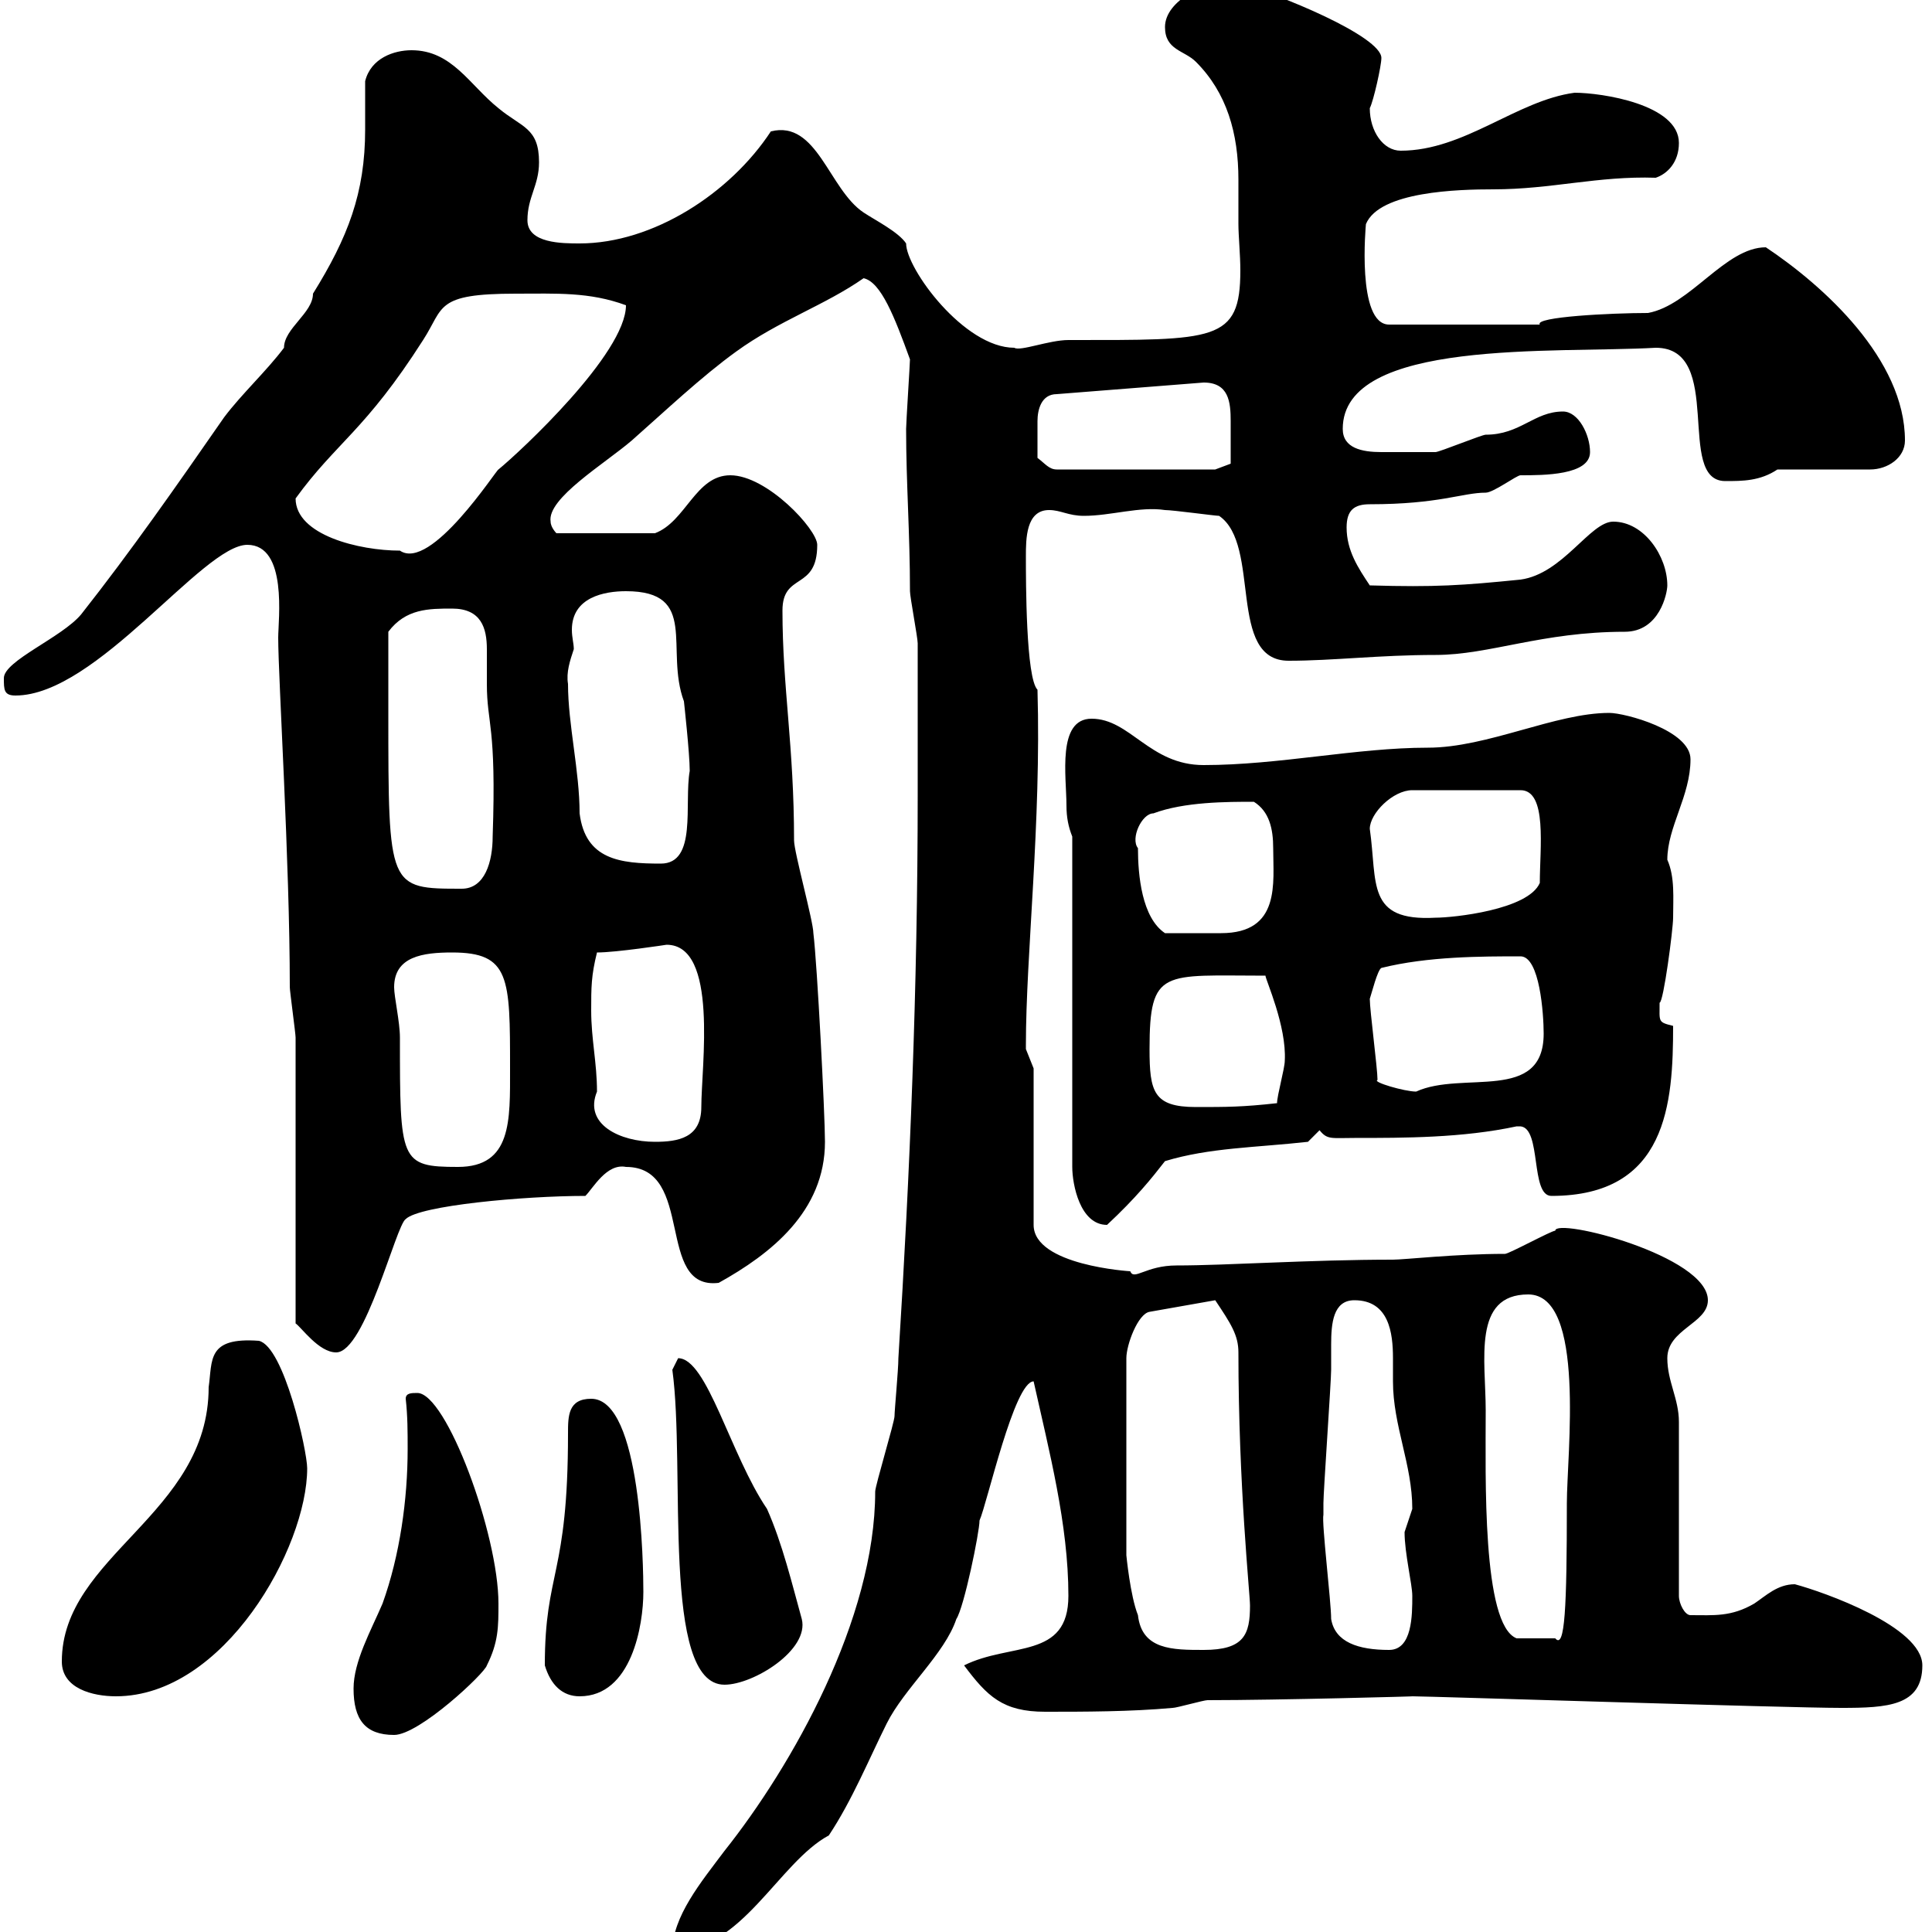 <svg xmlns="http://www.w3.org/2000/svg" xmlns:xlink="http://www.w3.org/1999/xlink" width="300" height="300"><path d="M142.50 123.30C142.50 153.30 141.30 182.10 139.50 210.90C139.50 212.70 138.90 219 138.90 219.90C138.90 220.80 135.90 230.70 135.90 231.60C135.90 251.40 123 274.20 112.50 287.40C108.90 292.20 104.40 297.60 104.40 303C115.20 303 120.90 289.20 128.70 285C132.30 279.60 135 273 137.70 267.60C140.40 262.20 146.70 256.80 148.50 251.40C149.70 249.60 152.10 237.90 152.10 236.10C153.30 233.40 157.50 214.50 160.50 214.50C162.90 225.30 165.90 236.70 165.90 247.80C165.90 257.70 156.90 255 149.70 258.60C153.30 263.40 155.70 265.80 162.30 265.80C168.30 265.80 175.50 265.80 182.10 265.20C182.70 265.20 186.90 264 187.50 264C198.60 264 220.50 263.40 219.30 263.40C222 263.40 277.50 265.20 285.90 265.20C293.10 265.20 298.50 264.90 298.50 258.60C298.50 252.60 283.20 247.20 278.70 246C276 246 274.20 247.80 272.40 249C268.80 251.10 266.10 250.80 262.50 250.80C261.60 250.80 260.70 249 260.70 247.80L260.70 220.80C260.70 217.20 258.90 214.50 258.90 210.90C258.90 206.40 265.20 205.50 265.20 201.90C265.20 195 241.50 189 241.50 191.10C240.90 191.10 234.30 194.70 233.70 194.70C225.90 194.70 218.10 195.60 216.30 195.60C203.40 195.60 190.50 196.50 182.70 196.50C177.90 196.50 176.10 198.90 175.50 197.40C175.50 197.40 160.50 196.50 160.50 190.20L160.50 165.90C160.50 165.90 159.30 162.90 159.30 162.90C159.30 162.30 159.30 162.30 159.30 162.30C159.30 148.20 161.70 127.80 161.10 107.10C159.30 105.30 159.30 90.30 159.30 86.40C159.30 83.70 159.30 79.20 162.90 79.20C164.70 79.20 165.90 80.10 168.30 80.10C172.50 80.10 177 78.60 180.90 79.20C182.10 79.20 188.70 80.10 189.30 80.10C195.90 84.60 190.50 102.60 200.10 102.60C207 102.60 214.20 101.70 222.90 101.70C231.30 101.70 239.40 98.10 252.30 98.10C257.70 98.10 258.90 92.10 258.90 90.90C258.90 86.40 255.30 81 250.50 81C246.90 81 242.70 89.10 236.10 90C227.10 90.90 222.90 91.20 212.70 90.90C210.90 88.20 209.10 85.50 209.10 81.90C209.10 79.20 210.30 78.30 212.70 78.30C223.50 78.30 227.10 76.50 230.70 76.50C231.90 76.50 235.50 73.80 236.10 73.80C239.70 73.80 246.90 73.80 246.90 70.20C246.90 67.50 245.10 63.90 242.70 63.90C238.20 63.90 236.10 67.50 230.70 67.50C230.10 67.50 223.50 70.20 222.90 70.20C221.10 70.20 217.50 70.20 214.50 70.20C211.50 70.20 208.50 69.60 208.50 66.60C208.50 52.50 241.50 54.90 257.10 54C267.90 54 260.10 74.70 267.90 74.70C270.60 74.70 273.30 74.70 276 72.90L290.40 72.90C293.10 72.90 295.80 71.10 295.80 68.40C295.80 55.80 283.20 44.40 274.20 38.40C267.90 38.40 262.50 47.40 255.90 48.60C250.20 48.60 238.20 49.20 239.10 50.40L215.70 50.40C210.60 50.40 212.10 34.80 212.10 34.80C214.20 29.70 226.50 29.40 231.90 29.40C240.90 29.40 248.10 27.30 257.10 27.60C258.90 27 260.70 25.20 260.70 22.20C260.70 16.20 248.70 14.40 244.50 14.40C235.50 15.60 227.40 23.40 217.50 23.40C214.80 23.40 212.70 20.40 212.70 16.80C213.30 15.60 214.50 10.20 214.50 9C214.50 5.70 198.90-0.90 191.10-3C187.50-3 180.90 0 180.90 4.20C180.90 7.80 183.90 7.80 185.70 9.60C190.50 14.40 192.30 20.70 192.30 27.90C192.30 30.60 192.30 32.70 192.30 34.80C192.30 36.60 192.60 39.60 192.60 42C192.60 53.10 188.70 52.80 165.90 52.80C162.90 52.80 158.40 54.60 157.50 54C149.70 54 140.70 41.70 140.70 37.80C139.50 36 135.90 34.20 134.10 33C128.70 29.40 126.90 18.60 119.70 20.40C113.40 30 101.40 37.80 90 37.80C87.30 37.80 81.90 37.80 81.90 34.20C81.90 30.60 83.70 28.80 83.70 25.20C83.70 19.80 81 19.80 77.40 16.80C72.90 13.20 70.20 7.80 63.90 7.80C61.20 7.80 57.60 9 56.70 12.60C56.70 14.70 56.70 17.10 56.70 20.10C56.70 30 54 36.90 48.60 45.60C48.60 48.60 44.10 51 44.10 54C41.40 57.60 37.50 61.20 34.80 64.80C27.30 75.60 20.40 85.50 12.60 95.40C9.60 99 0.60 102.60 0.60 105.30C0.60 107.10 0.60 108 2.40 108C15 108 31.50 84.60 38.40 84.60C44.70 84.60 43.20 96.30 43.20 99C43.20 105.30 45 133.80 45 153.30C45 153.90 45.90 160.50 45.90 161.10L45.90 205.50C46.80 206.10 49.50 210 52.20 210C56.70 210 61.50 190.20 63 189.30C65.10 187.20 81.30 185.70 90.90 185.70C92.10 184.50 94.20 180.60 97.20 181.20C108 181.20 101.70 200.40 111.60 199.20C119.70 194.70 128.10 188.10 128.10 177.30C128.10 173.10 126.90 149.70 126.30 144.90C126.30 143.10 123.30 132.30 123.30 130.50C123.30 115.80 121.50 106.80 121.50 94.80C121.50 88.80 126.90 91.80 126.90 84.60C126.90 82.20 119.10 73.80 113.40 73.80C108 73.80 106.50 81 101.70 82.80L86.40 82.80C86.40 82.80 85.50 81.90 85.50 81C84.90 77.40 93.90 72 98.10 68.40C103.20 63.90 108.90 58.50 114.30 54.60C120.90 49.80 128.10 47.40 134.10 43.20C136.80 43.80 138.90 49.20 141.30 55.80C141.30 56.40 140.70 65.70 140.70 66.60C140.70 75 141.30 82.80 141.30 91.80C141.30 92.70 142.50 99 142.50 99.90C142.50 103.50 142.50 120.90 142.50 123.30ZM54.90 262.20C54.90 267 56.70 269.40 61.20 269.40C65.10 269.40 75.30 259.80 75.60 258.60C77.40 255 77.40 252.60 77.40 249C77.40 238.20 69.30 216.30 64.80 216.30C63.90 216.30 63 216.30 63 217.20C63.30 219.90 63.30 222.30 63.30 225C63.30 232.80 62.10 241.50 59.40 249C57.60 253.20 54.90 258 54.90 262.20ZM9.60 258C9.60 262.20 14.40 263.40 18 263.40C34.80 263.40 47.70 240.30 47.70 228C47.70 225.30 44.10 209.10 40.20 208.20C32.10 207.60 33 211.20 32.40 215.40C32.40 235.20 9.60 241.50 9.60 258ZM84.60 258.60C85.50 261.60 87.30 263.40 90 263.40C98.10 263.40 99.90 252.30 99.90 247.20C99.90 243.30 99.60 217.20 91.80 217.20C88.20 217.20 88.20 219.90 88.20 222.60C88.20 244.80 84.60 243.90 84.60 258.60ZM104.40 212.70C106.50 228 102.60 261.60 112.50 261.60C117 261.60 125.70 256.20 124.50 251.40C123 246 121.50 239.70 119.10 234.30C113.40 225.90 109.80 210.90 105.30 210.90C105.30 210.90 104.40 212.70 104.40 212.70ZM188.70 201.90C191.10 205.50 192.30 207.30 192.30 210C192.30 230.70 194.10 247.50 194.10 249.30C194.10 253.80 193.20 256.20 186.90 256.20C182.10 256.20 177.30 256.20 176.70 250.80C175.50 247.80 174.90 241.50 174.90 241.50L174.90 210.90C174.90 208.80 176.70 204 178.50 203.70ZM206.70 251.40C206.70 248.70 205.20 236.40 205.50 235.20C205.50 234.30 205.50 233.40 205.50 233.40C205.50 231.60 206.70 214.50 206.70 212.70C206.70 211.50 206.70 210 206.70 208.80C206.70 205.50 207 201.90 210.30 201.90C215.70 201.90 216.30 207 216.30 210.90C216.30 212.40 216.30 213.30 216.30 214.50C216.30 221.40 219.30 227.40 219.30 234.30C219.30 234.30 218.10 237.90 218.10 237.90C218.10 241.20 219.30 246 219.30 247.80C219.30 250.80 219.30 256.20 215.70 256.20C210.90 256.20 207.30 255 206.70 251.40ZM230.70 219C230.70 211.20 228.60 201 237.30 201C246.30 201 243.30 225.90 243.30 233.40C243.30 249.60 243 256.20 241.50 254.40L235.50 254.40C230.10 252.30 230.70 229.20 230.70 219ZM166.50 129.90L166.50 181.20C166.50 183.90 167.70 190.20 171.90 190.20C176.40 186 178.80 183 180.90 180.30C187.80 178.20 195 178.20 203.10 177.30C203.10 177.30 204.90 175.50 204.90 175.50C206.10 177 206.70 176.70 210.30 176.70C218.10 176.70 227.10 176.70 235.50 174.90C235.50 174.90 235.50 174.90 236.10 174.90C239.40 175.20 237.60 185.70 240.90 185.70C258.90 185.70 259.80 171.30 259.80 159.30C257.40 158.70 257.70 158.70 257.70 155.70C258.30 155.70 259.80 144.30 259.80 142.50C259.80 139.50 260.10 136.20 258.90 133.50C258.90 128.40 262.50 123.60 262.50 117.90C262.50 113.40 252.30 110.70 249.90 110.70C241.50 110.70 231 116.10 221.70 116.10C210.60 116.10 198.60 118.80 186.90 118.80C178.50 118.80 175.50 111.60 169.50 111.60C164.10 111.60 165.60 120.60 165.60 125.10C165.60 126.90 165.90 128.40 166.50 129.90ZM61.20 153.30C61.20 148.50 65.70 147.90 70.20 147.90C79.20 147.90 79.20 151.80 79.20 165.90C79.20 174 79.50 181.20 71.10 181.20C62.10 181.20 62.10 180.30 62.10 161.10C62.10 158.70 61.20 154.80 61.20 153.30ZM91.80 156.90C91.80 153.30 91.80 151.50 92.70 147.90C95.70 147.90 103.50 146.70 103.50 146.70C111.60 146.70 108.90 165.60 108.90 171.90C108.90 176.70 105.30 177.30 101.70 177.30C96.30 177.30 90.60 174.60 92.70 169.50C92.70 165 91.80 161.40 91.80 156.90ZM178.50 162.90C178.50 150.30 180.60 151.50 196.50 151.50C196.50 152.10 199.80 159.30 199.50 164.70C199.50 165.90 198.30 170.10 198.30 171.30C192.90 171.90 190.50 171.90 185.70 171.90C179.10 171.90 178.50 169.50 178.50 162.90ZM213.90 167.70C213.90 165.90 212.70 156.90 212.70 155.10C213 154.20 213.90 150.60 214.50 150.30C221.70 148.50 230.10 148.50 236.10 148.50C239.10 148.50 239.70 157.50 239.70 160.50C239.70 171.30 227.10 166.20 219.90 169.50C218.10 169.50 213 168 213.90 167.70ZM176.70 131.70C175.50 130.20 177.30 126.30 179.10 126.30C183.90 124.50 190.50 124.50 194.70 124.50C197.10 126 197.70 128.70 197.70 131.70C197.70 137.10 198.90 144.90 189.60 144.90C186.90 144.90 183.90 144.90 180.90 144.90C177.30 142.50 176.70 135.90 176.70 131.70ZM212.70 128.70C212.70 126.30 216.30 122.70 219.30 122.70L236.10 122.70C240.30 122.70 239.10 131.70 239.10 137.10C237.30 141.30 225.60 142.50 222.90 142.50C212.10 143.10 213.90 137.10 212.70 128.70ZM60.30 110.70C60.30 108.90 60.30 99.90 60.30 98.10C63 94.50 66.60 94.50 70.20 94.50C74.70 94.50 75.60 97.50 75.60 100.80C75.60 102.60 75.60 104.40 75.60 106.20C75.60 112.50 77.10 112.50 76.50 129.90C76.50 133.80 75.30 138 71.70 138C60.30 138 60.30 138 60.30 110.70ZM88.20 106.20C87.90 104.40 88.50 102.60 89.10 100.80C89.10 99.90 88.80 99 88.80 97.80C88.80 92.70 93.90 91.80 97.20 91.80C108.60 91.80 103.20 100.80 106.20 108.90C106.20 108.90 107.10 117 107.10 119.70C106.20 124.80 108.30 134.10 102.60 134.10C96.30 134.10 90.90 133.50 90 126.30C90 119.70 88.20 112.50 88.20 106.20ZM45.90 77.40C52.20 68.70 56.70 66.90 65.70 52.80C69 47.70 67.50 45.60 80.10 45.60C86.40 45.60 91.50 45.30 97.20 47.40C97.20 54.90 80.70 70.20 77.40 72.90C77.10 72.90 66.90 88.80 62.10 85.50C55.80 85.50 45.90 83.10 45.90 77.40ZM161.10 71.10C161.10 69 161.10 67.50 161.10 65.40C161.10 63.60 161.70 61.20 164.10 61.20L186.90 59.40C190.80 59.40 191.10 62.40 191.10 65.40C191.10 67.80 191.10 70.80 191.10 72L188.70 72.90L164.10 72.90C162.90 72.90 162.30 72 161.10 71.10Z"/></svg>